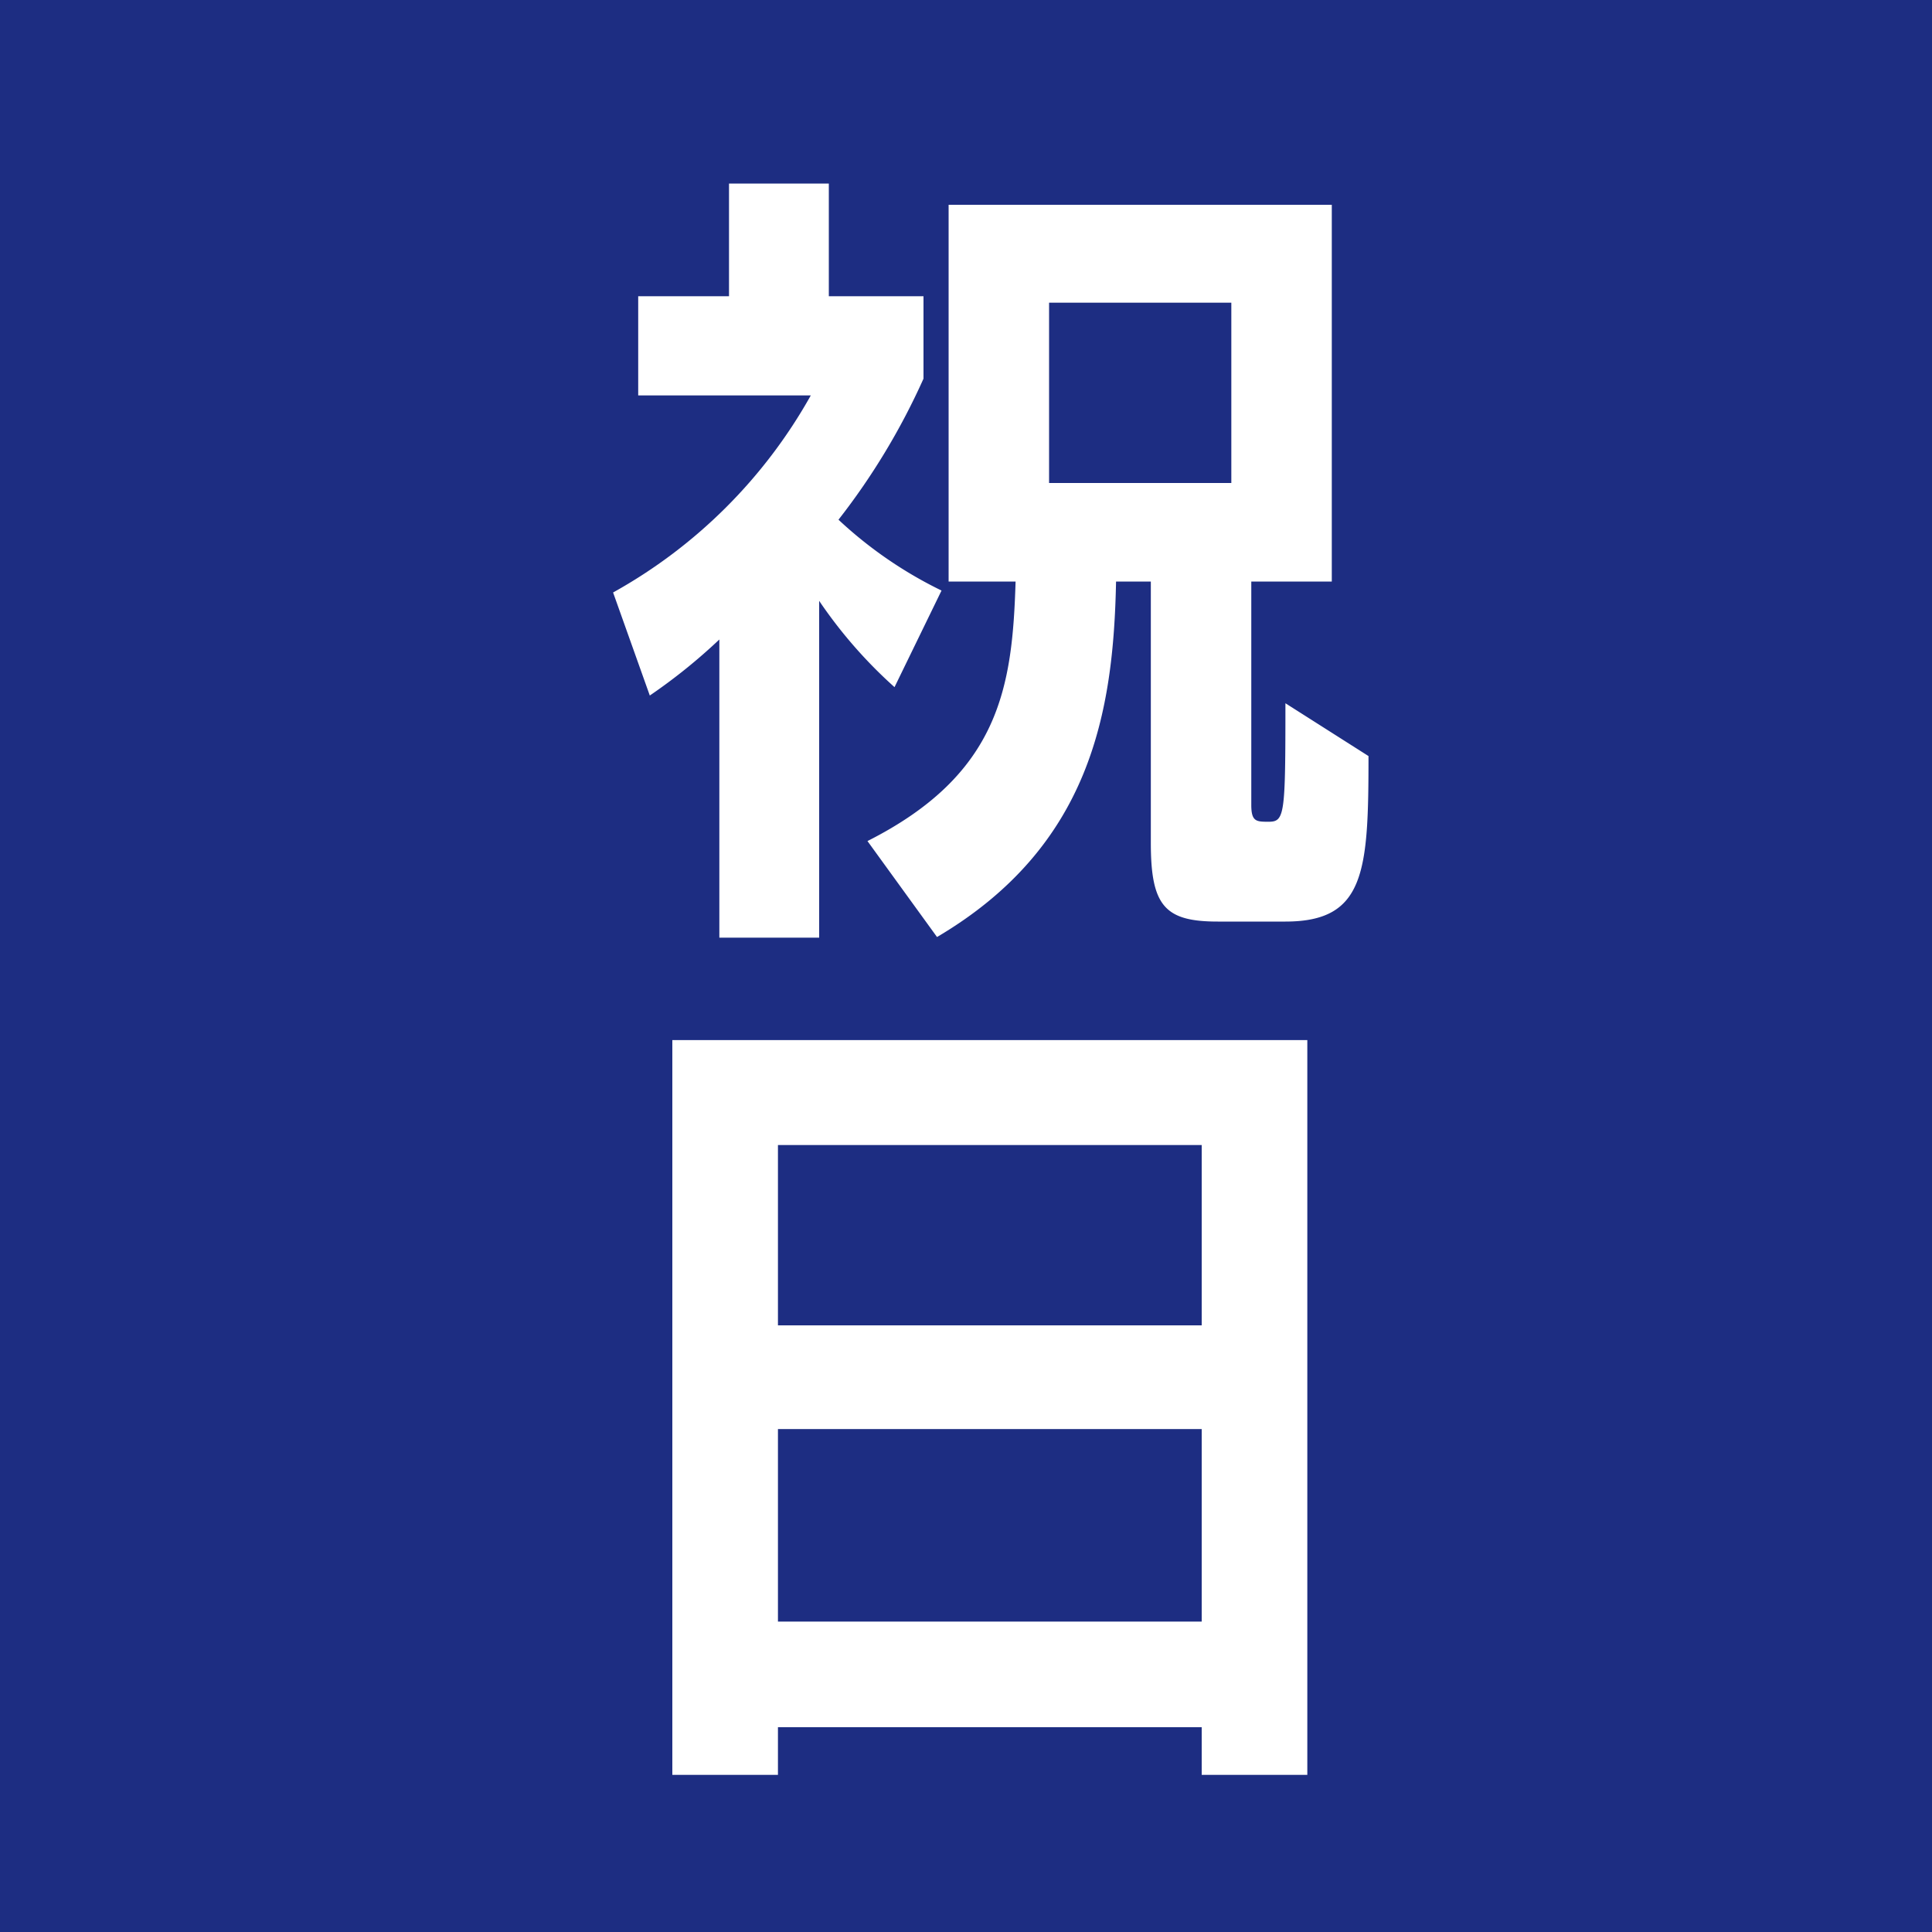 <svg xmlns="http://www.w3.org/2000/svg" width="30" height="30" viewBox="0 0 30 30">
  <defs>
    <style>
      .cls-1 {
        fill: #1d2d82;
        fill-rule: evenodd;
      }
    </style>
  </defs>
  <path id="search_icon_21.svg" class="cls-1" d="M1130,1480h30v30h-30v-30Zm14.62,9.17a6.509,6.509,0,0,1-1.6-1.1,10.574,10.574,0,0,0,1.32-2.19v-1.28h-1.47v-1.75h-1.55v1.75h-1.41v1.54h2.68a7.926,7.926,0,0,1-3.07,3.06l0.57,1.6a8.726,8.726,0,0,0,1.08-.87v4.63h1.55v-5.23a7.261,7.261,0,0,0,1.17,1.34Zm6.63,2.57-1.29-.82c0,1.73-.01,1.84-0.26,1.84-0.19,0-.27,0-0.27-0.26v-3.47h1.25v-5.85h-5.95v5.85h1.04c-0.05,1.63-.24,2.99-2.3,4.03l1.08,1.49c2.39-1.41,2.74-3.5,2.78-5.52h0.54v4.06c0,0.98.22,1.22,1.04,1.22h1.05C1151.2,1494.31,1151.25,1493.53,1151.25,1491.74Zm-2.13-4.24h-2.83v-2.8h2.83v2.8Zm1.18,20.06v-11.41h-9.86v11.41h1.64v-0.74h6.58v0.74h1.64Zm-1.64-6.98h-6.58v-2.8h6.58v2.8Zm0,4.6h-6.58v-2.99h6.58v2.99Z" transform="translate(-1130 -1480)"/>
</svg>
